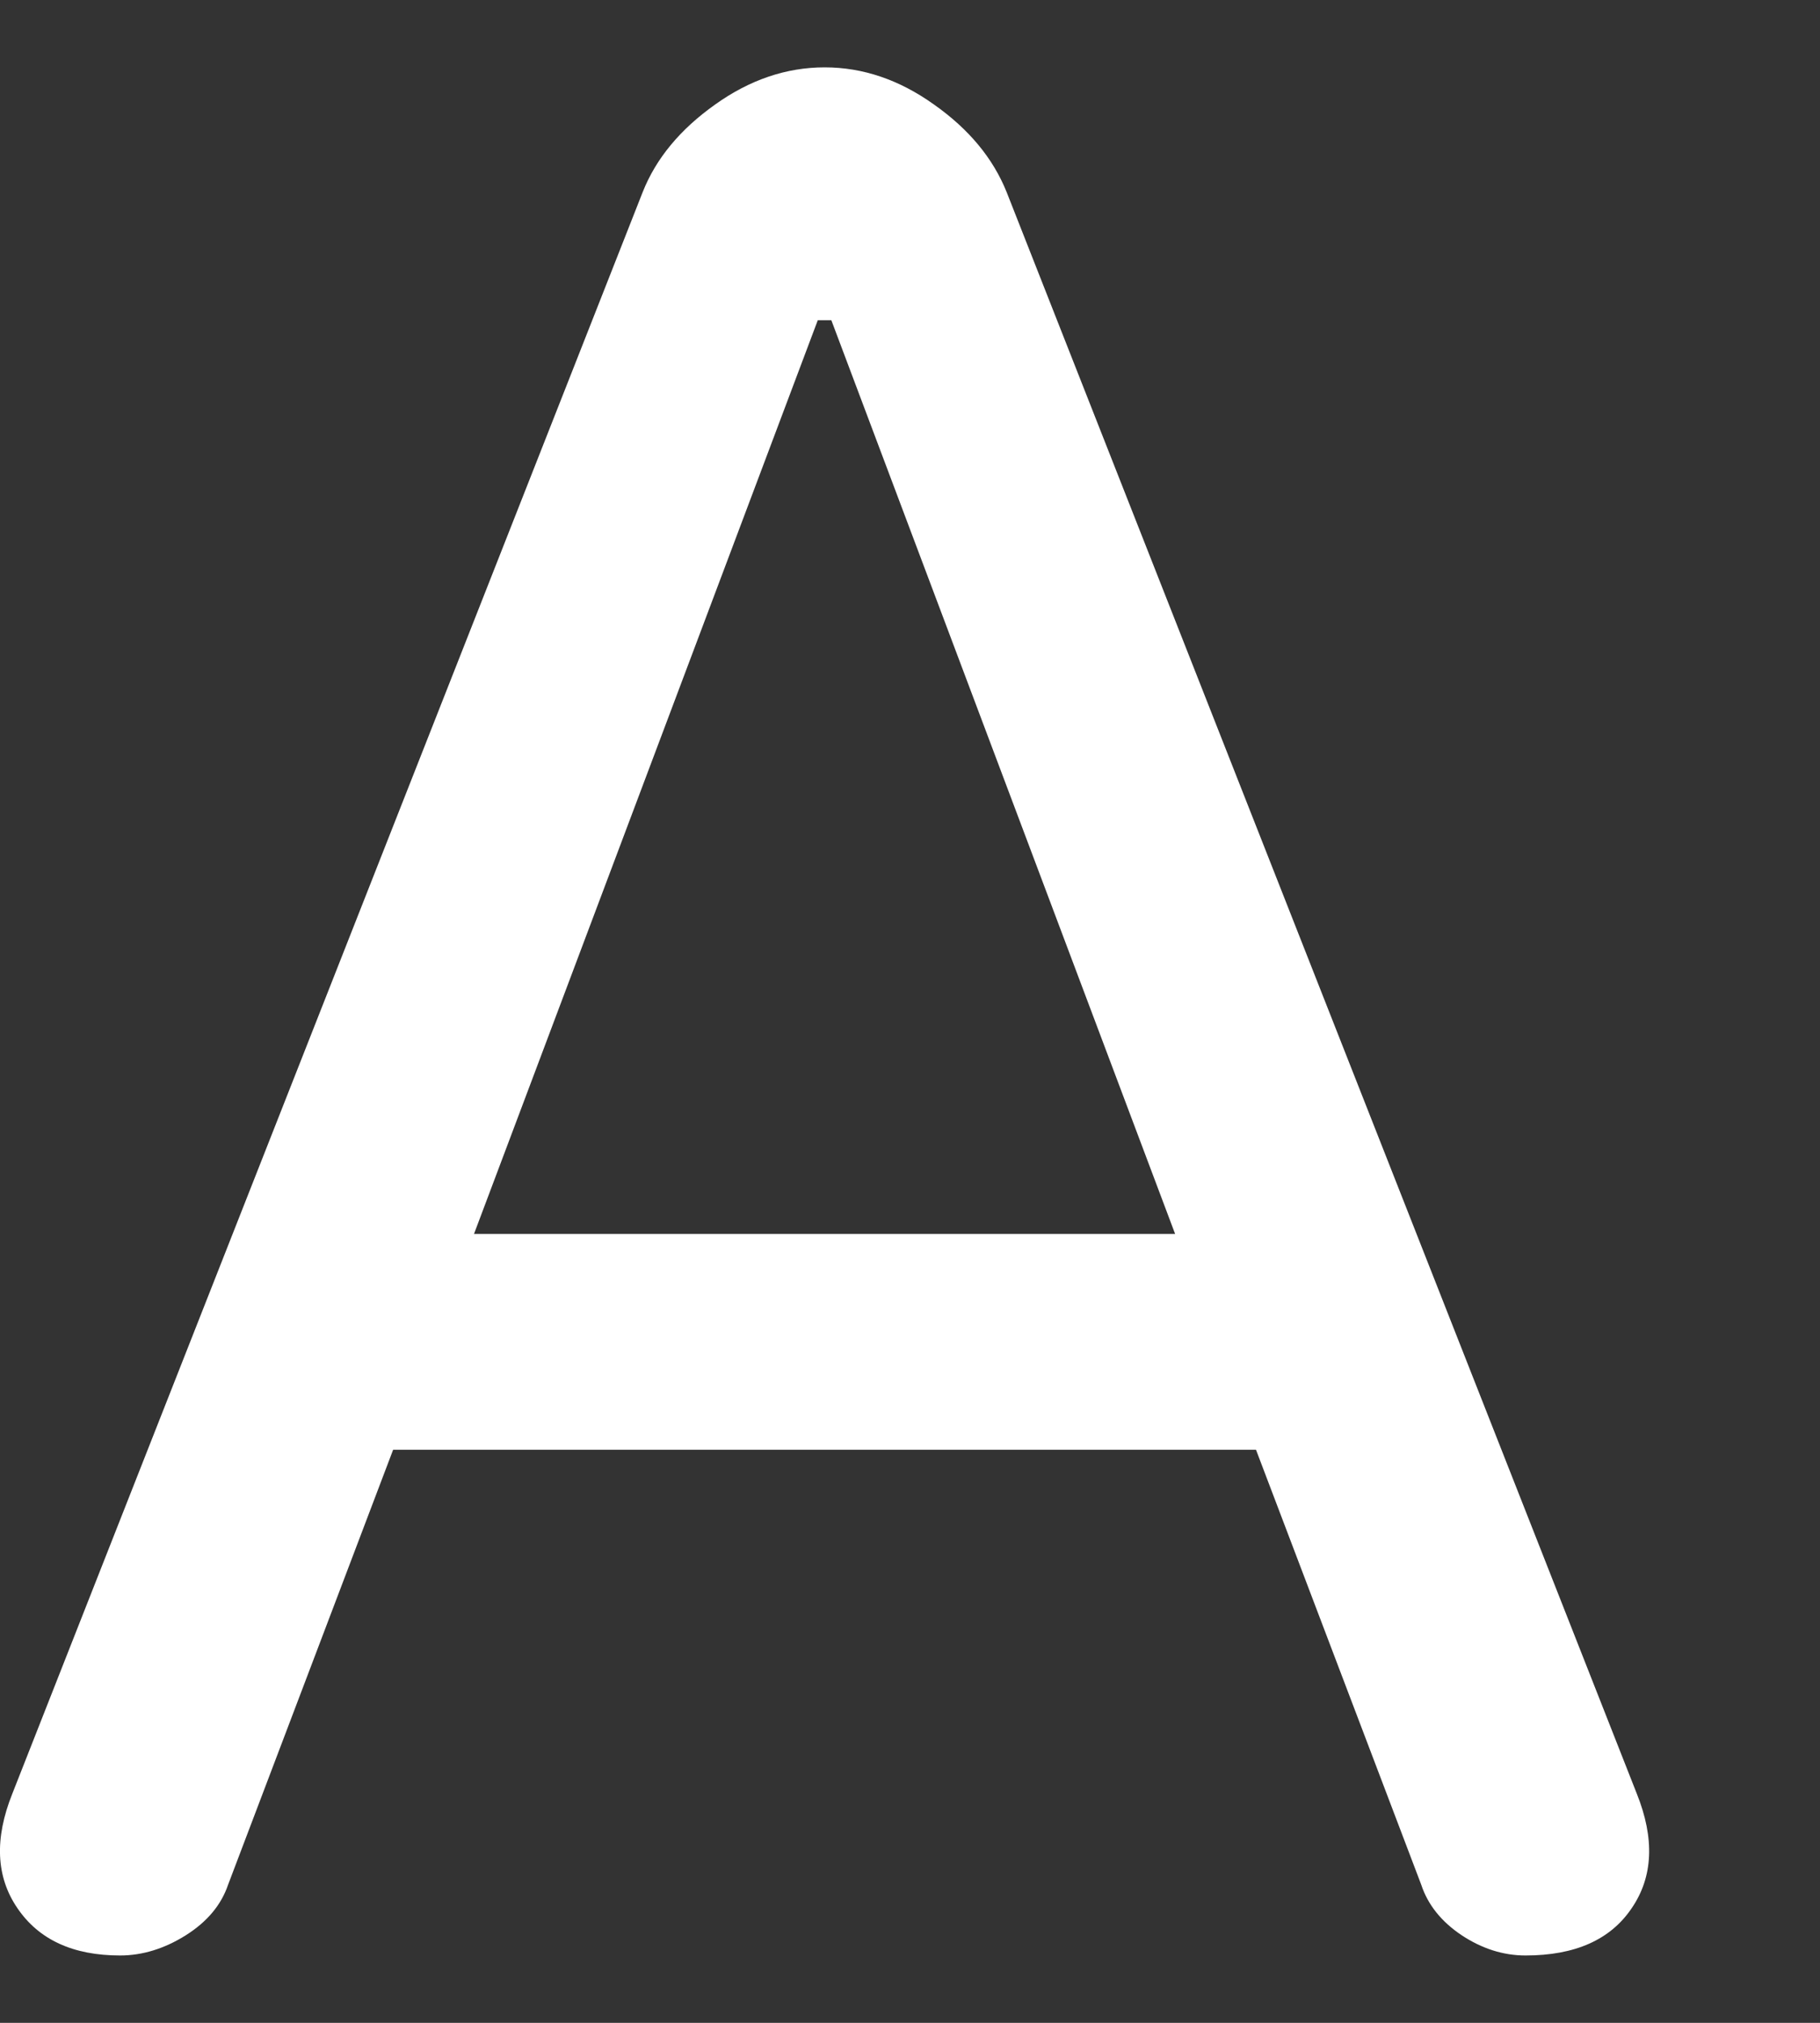<svg width="9" height="10" viewBox="0 0 9 10" fill="none" xmlns="http://www.w3.org/2000/svg">
<rect x="0" y="0" width="9" height="10" fill="#333333" stroke="none"/>
<path d="M0.594 9.667C0.361 9.667 0.192 9.589 0.086 9.433C-0.02 9.278 -0.028 9.089 0.061 8.867L3.178 0.95C3.244 0.783 3.364 0.639 3.536 0.517C3.708 0.394 3.889 0.333 4.078 0.333C4.267 0.333 4.447 0.394 4.619 0.517C4.792 0.639 4.911 0.783 4.978 0.95L8.094 8.867C8.183 9.089 8.175 9.278 8.069 9.433C7.964 9.589 7.789 9.667 7.544 9.667C7.433 9.667 7.328 9.633 7.228 9.567C7.128 9.5 7.061 9.417 7.028 9.317L6.211 7.167H1.944L1.128 9.317C1.094 9.417 1.025 9.5 0.919 9.567C0.814 9.633 0.705 9.667 0.594 9.667ZM2.344 6.1H5.811L4.111 1.583H4.044L2.344 6.1Z" fill="white"/>
</svg>
